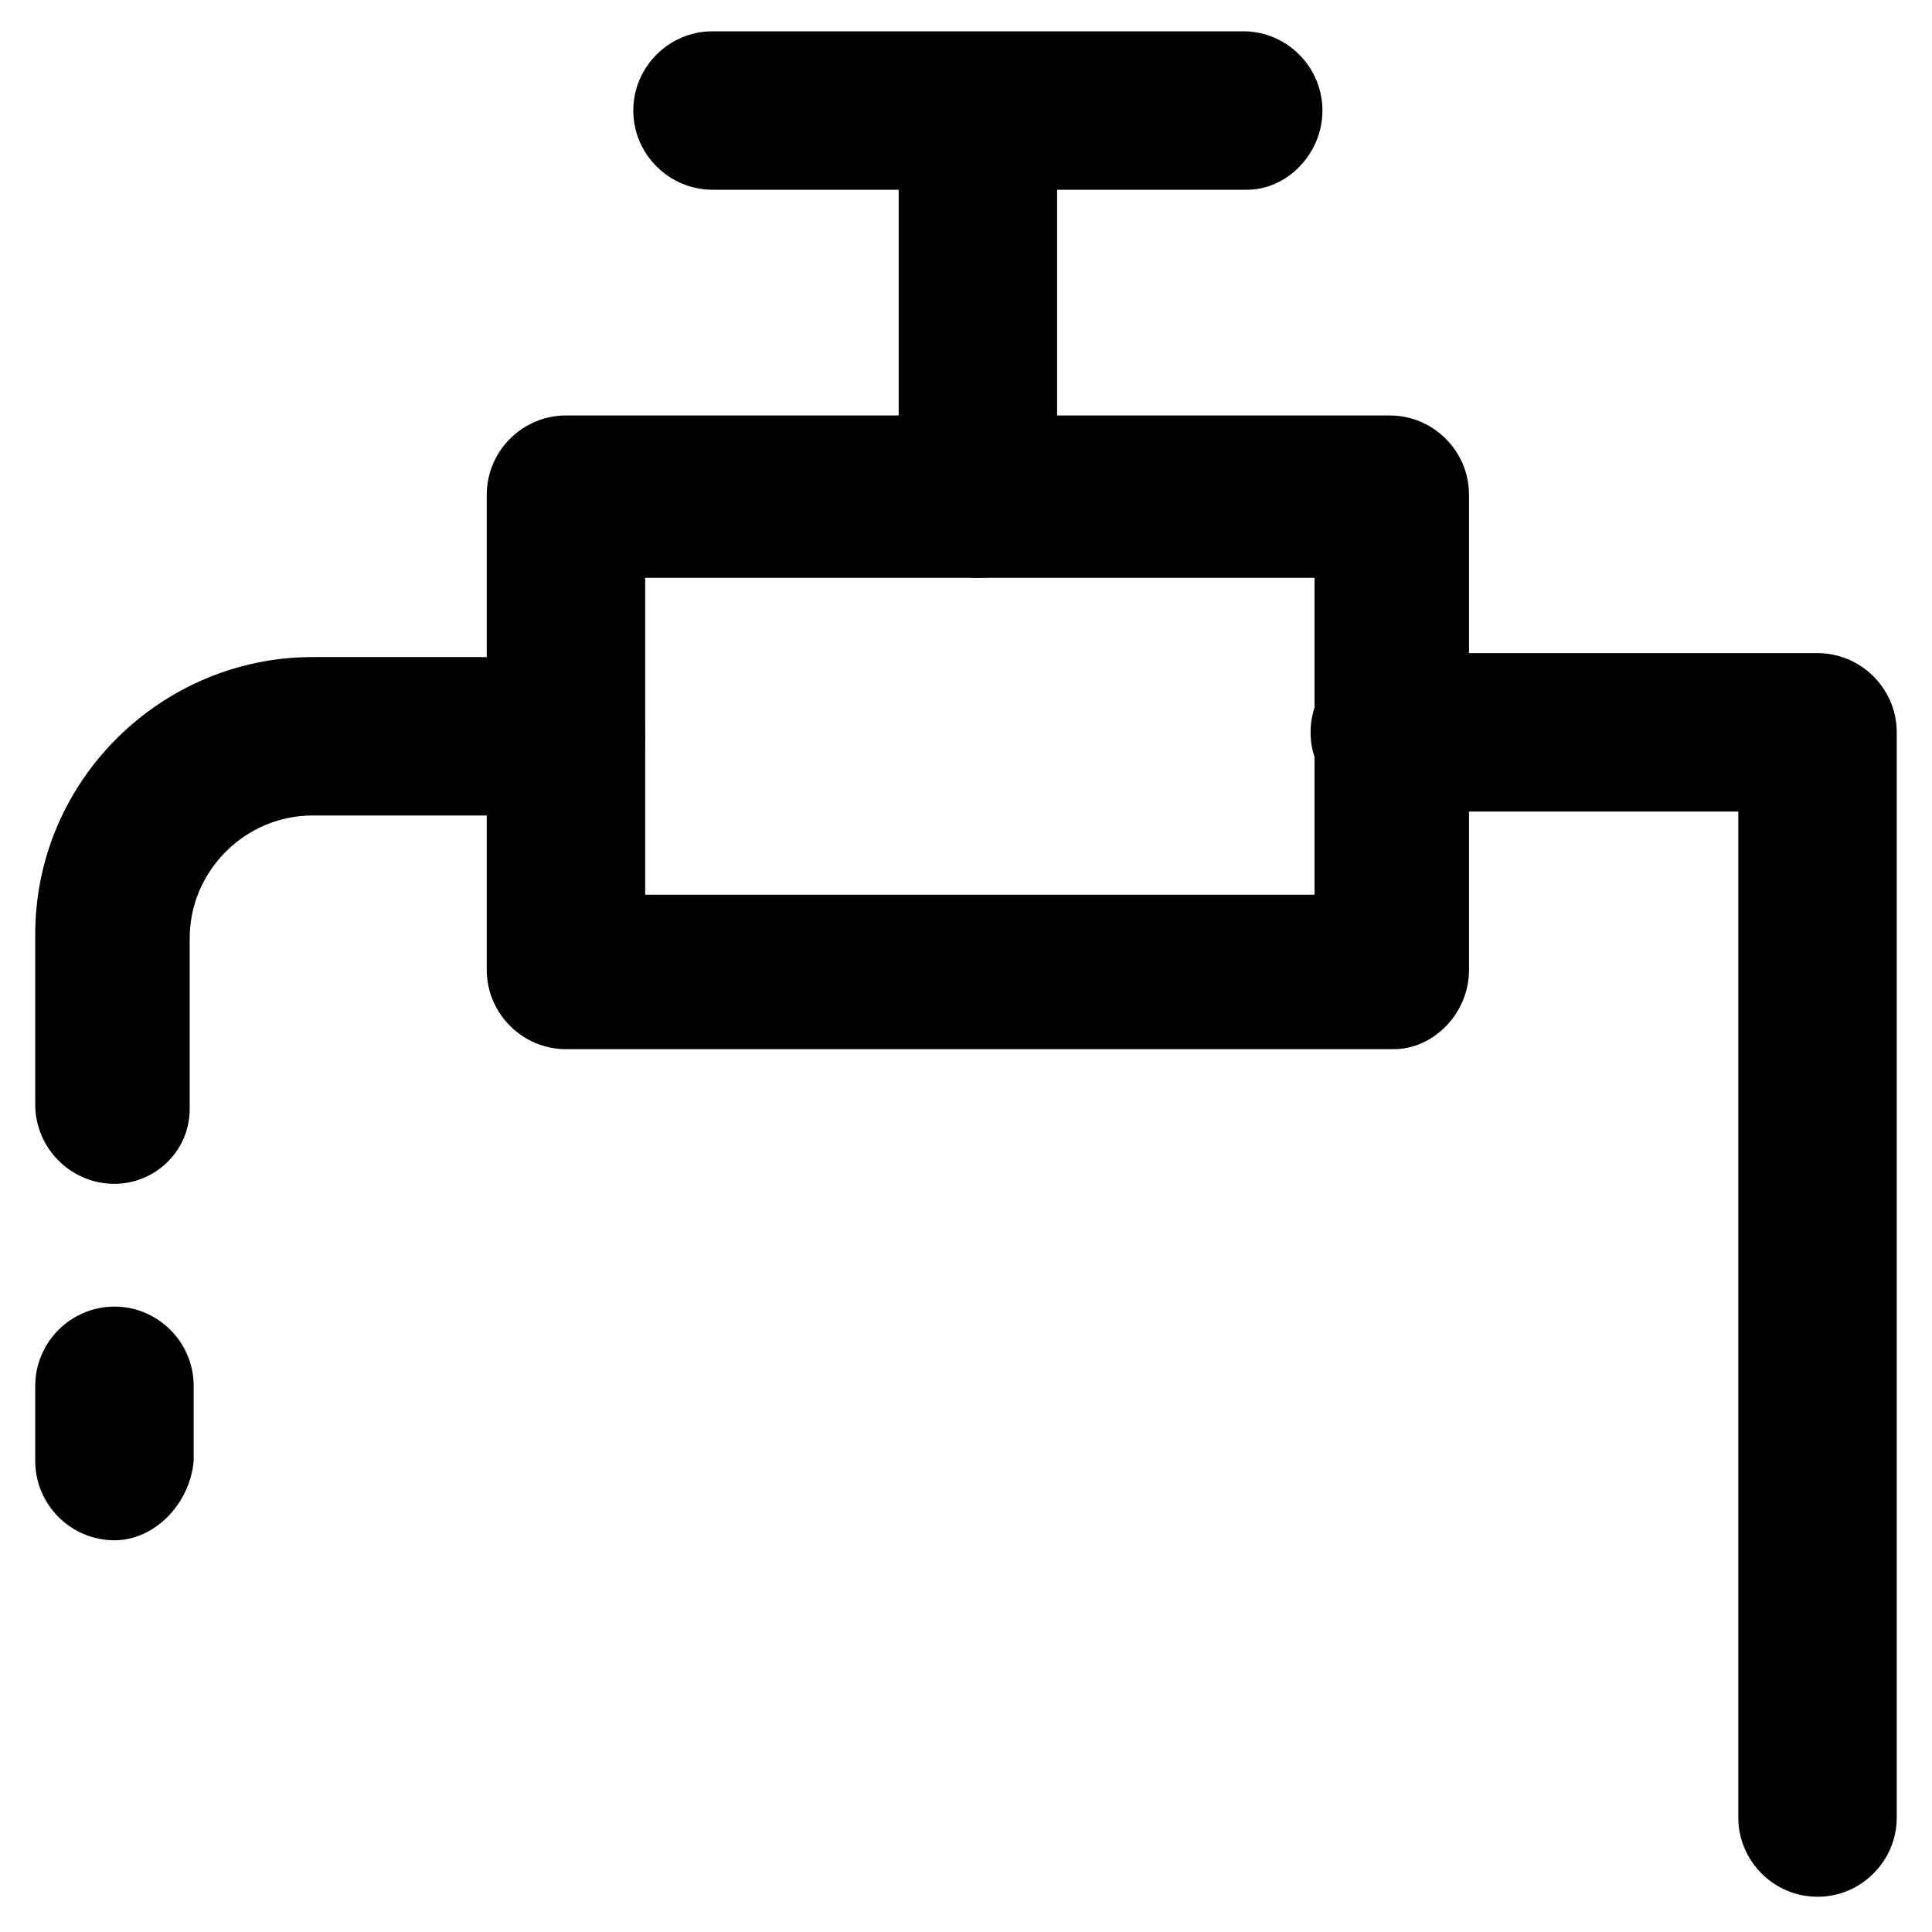 <?xml version="1.0" encoding="UTF-8"?>
<!-- Uploaded to: SVG Repo, www.svgrepo.com, Generator: SVG Repo Mixer Tools -->
<svg fill="#000000" width="800px" height="800px" version="1.1" viewBox="144 144 512 512" xmlns="http://www.w3.org/2000/svg">
 <g>
  <path d="m513.36 422.04h-219.37c-11.547 0-20.992-9.445-20.992-20.992v-125.95c0-11.547 9.445-20.992 20.992-20.992h218.32c11.547 0 20.992 9.445 20.992 20.992v125.95c0 11.547-9.445 20.992-19.941 20.992zm-198.38-40.934h177.38v-83.969h-177.38z"/>
  <path d="m403.15 297.14c-11.547 0-20.992-9.445-20.992-20.992v-101.81c0-11.547 9.445-20.992 20.992-20.992 11.547 0 20.992 9.445 20.992 20.992v102.86c0 10.5-9.449 19.945-20.992 19.945z"/>
  <path d="m474.52 194.28h-141.7c-11.547 0-20.992-9.445-20.992-20.992s9.445-20.992 20.992-20.992h140.65c11.547 0 20.992 9.445 20.992 20.992-0.004 11.543-9.449 20.992-19.945 20.992z"/>
  <path d="m174.33 457.73c-11.547 0-20.992-9.445-20.992-20.992v-45.133c0-40.934 33.586-73.473 73.473-73.473h67.176c11.547 0 20.992 9.445 20.992 20.992s-9.445 20.992-20.992 20.992h-67.176c-17.844 0-32.539 14.695-32.539 32.539v45.133c0.004 11.543-9.445 19.941-19.941 19.941z"/>
  <path d="m625.66 646.66c-11.547 0-20.992-9.445-20.992-20.992v-266.6h-92.363c-11.547 0-20.992-9.445-20.992-20.992 0-11.547 9.445-20.992 20.992-20.992h113.36c11.547 0 20.992 9.445 20.992 20.992v287.59c0 11.547-9.449 20.996-20.992 20.996z"/>
  <path d="m174.33 552.19c-11.547 0-20.992-9.445-20.992-20.992v-19.941c0-11.547 9.445-20.992 20.992-20.992s20.992 9.445 20.992 20.992v19.941c-1.047 11.547-10.496 20.992-20.992 20.992z"/>
 </g>
</svg>